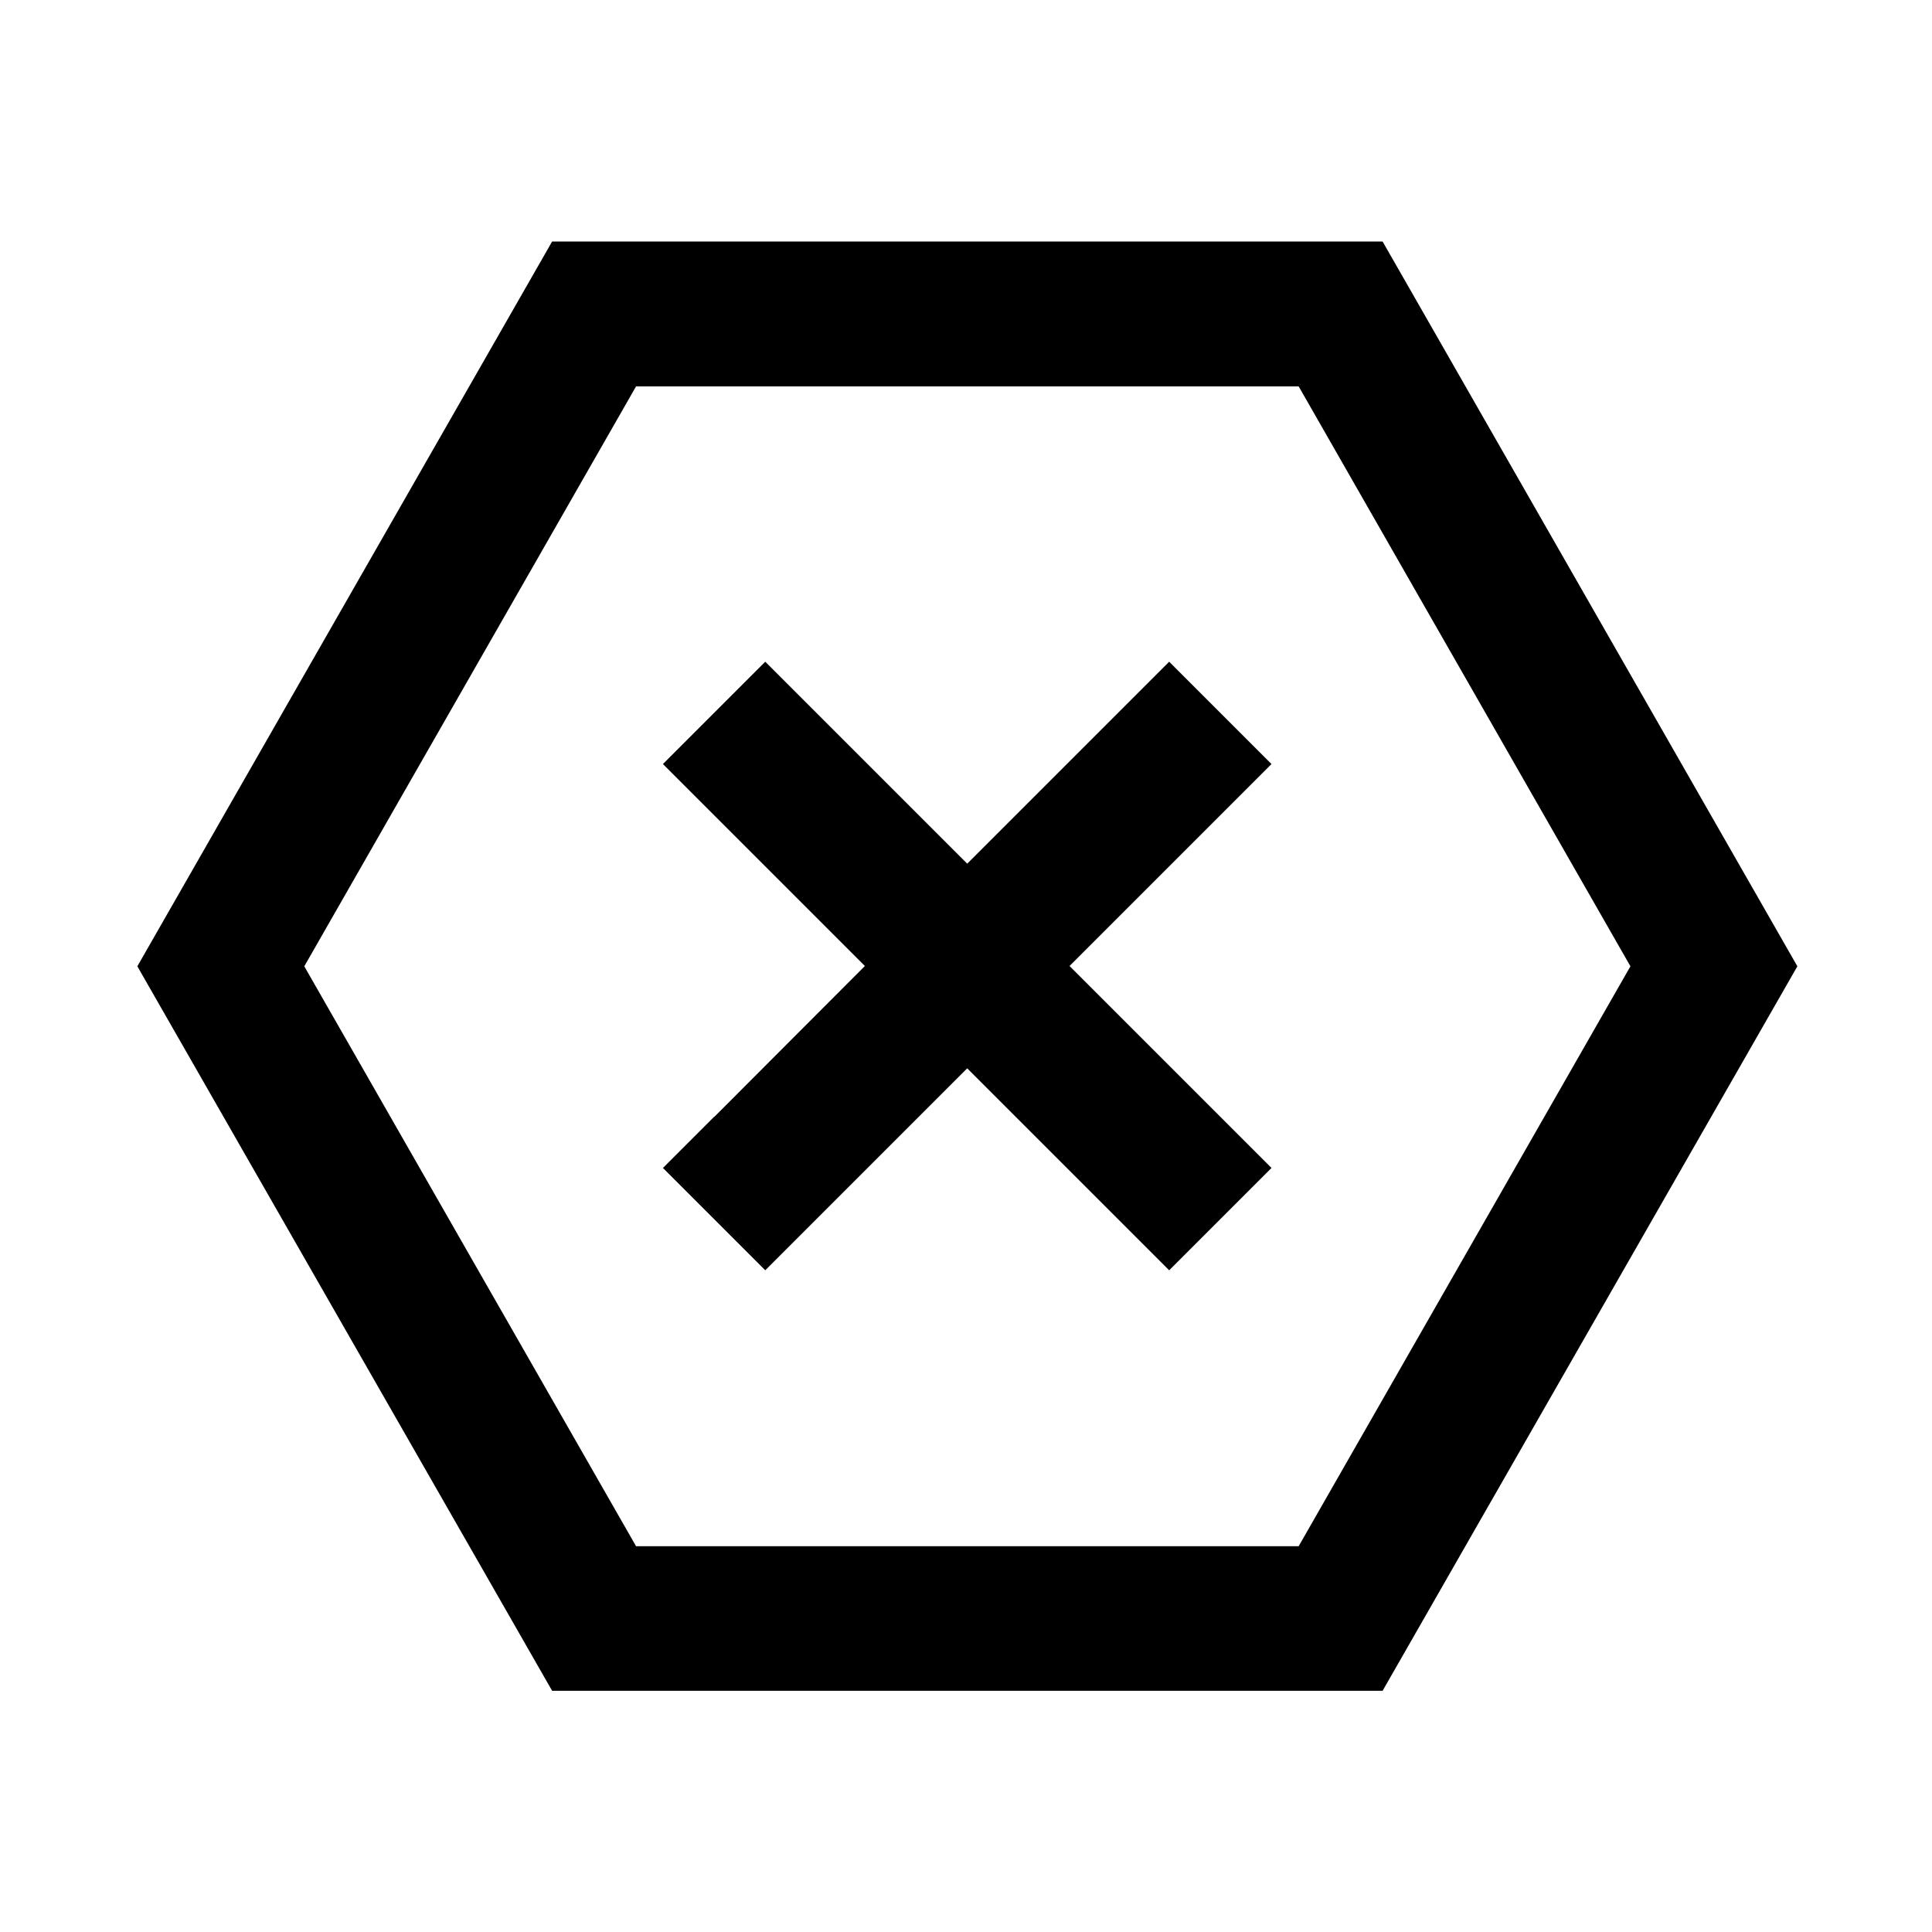 <svg xmlns="http://www.w3.org/2000/svg" viewBox="0 0 640 640"><!--! Font Awesome Pro 7.1.0 by @fontawesome - https://fontawesome.com License - https://fontawesome.com/license (Commercial License) Copyright 2025 Fonticons, Inc. --><path fill="currentColor" d="M182.9 560.1L45.5 320.1L182.9 80L458 80L595.4 320.1L458 560.1L182.9 560.1zM100.8 320.1L210.7 512.2L430.2 512.2L540.1 320.1L430.2 128L210.7 128L100.8 320.1zM236.6 370L286.5 320C247.7 281.2 225.4 258.9 219.6 253.1L253.5 219.2L320.4 286.1C359.2 247.3 381.5 225 387.3 219.2L421.2 253.1C415.4 258.9 393.1 281.2 354.3 320C393.1 358.8 415.4 381.1 421.2 386.9L387.3 420.8C381.5 415 359.2 392.7 320.4 353.9C281.6 392.7 259.3 415 253.5 420.8L219.6 386.9L236.6 369.9z"/></svg>